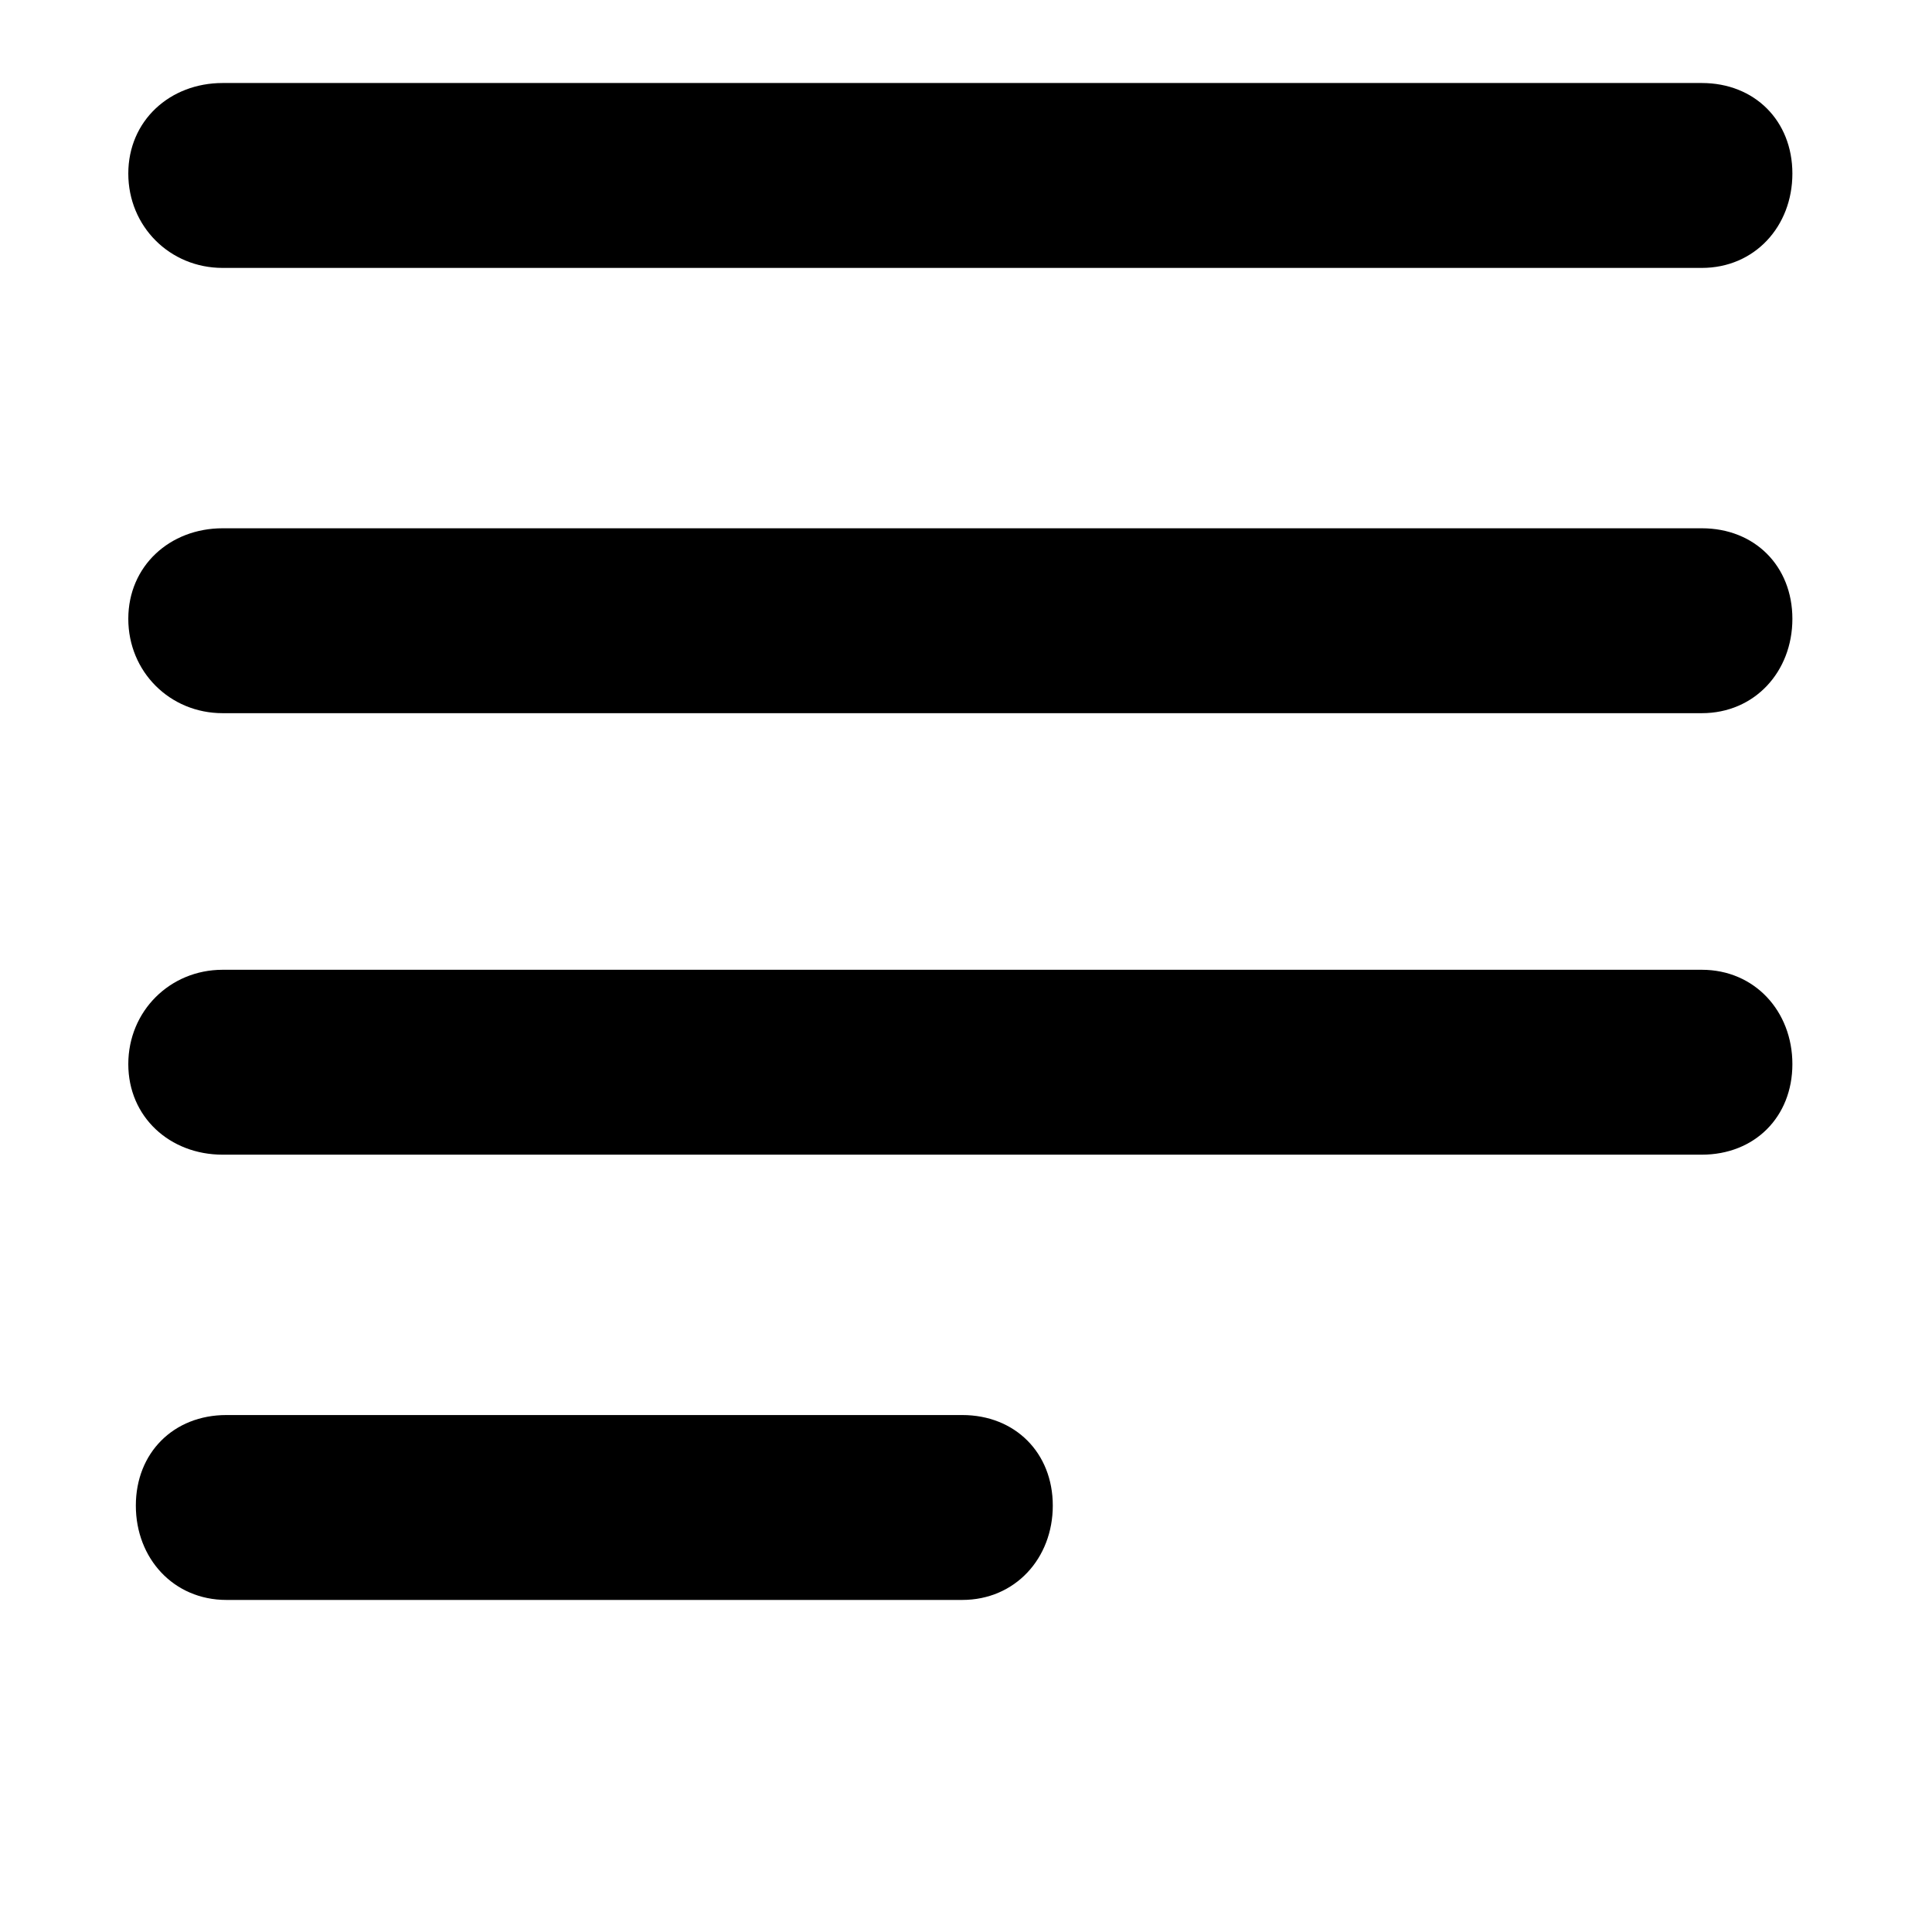<?xml version="1.0" encoding="utf-8"?>
<!-- Generator: Adobe Illustrator 16.0.4, SVG Export Plug-In . SVG Version: 6.00 Build 0)  -->
<!DOCTYPE svg PUBLIC "-//W3C//DTD SVG 1.1//EN" "http://www.w3.org/Graphics/SVG/1.1/DTD/svg11.dtd">
<svg version="1.1" id="Layer_1" xmlns="http://www.w3.org/2000/svg" xmlns:xlink="http://www.w3.org/1999/xlink" x="0px" y="0px"
	 width="512px" height="512px" viewBox="0 0 512 512" enable-background="new 0 0 512 512" xml:space="preserve">
<path d="M59,71h392c14,0,24-11,24-25s-10-24-24-24H59c-14,0-25,10-25,24S45,71,59,71z"/>
<path d="M255,375H60c-14,0-24,10-24,24s10,25,24,25h195c14,0,24-11,24-25S269,375,255,375z"/>
<path d="M451,257H59c-14,0-25,11-25,25s11,24,25,24h392c14,0,24-10,24-24S465,257,451,257z"/>
<path d="M451,140H59c-14,0-25,10-25,24s11,25,25,25h392c14,0,24-11,24-25S465,140,451,140z"/>
</svg>
